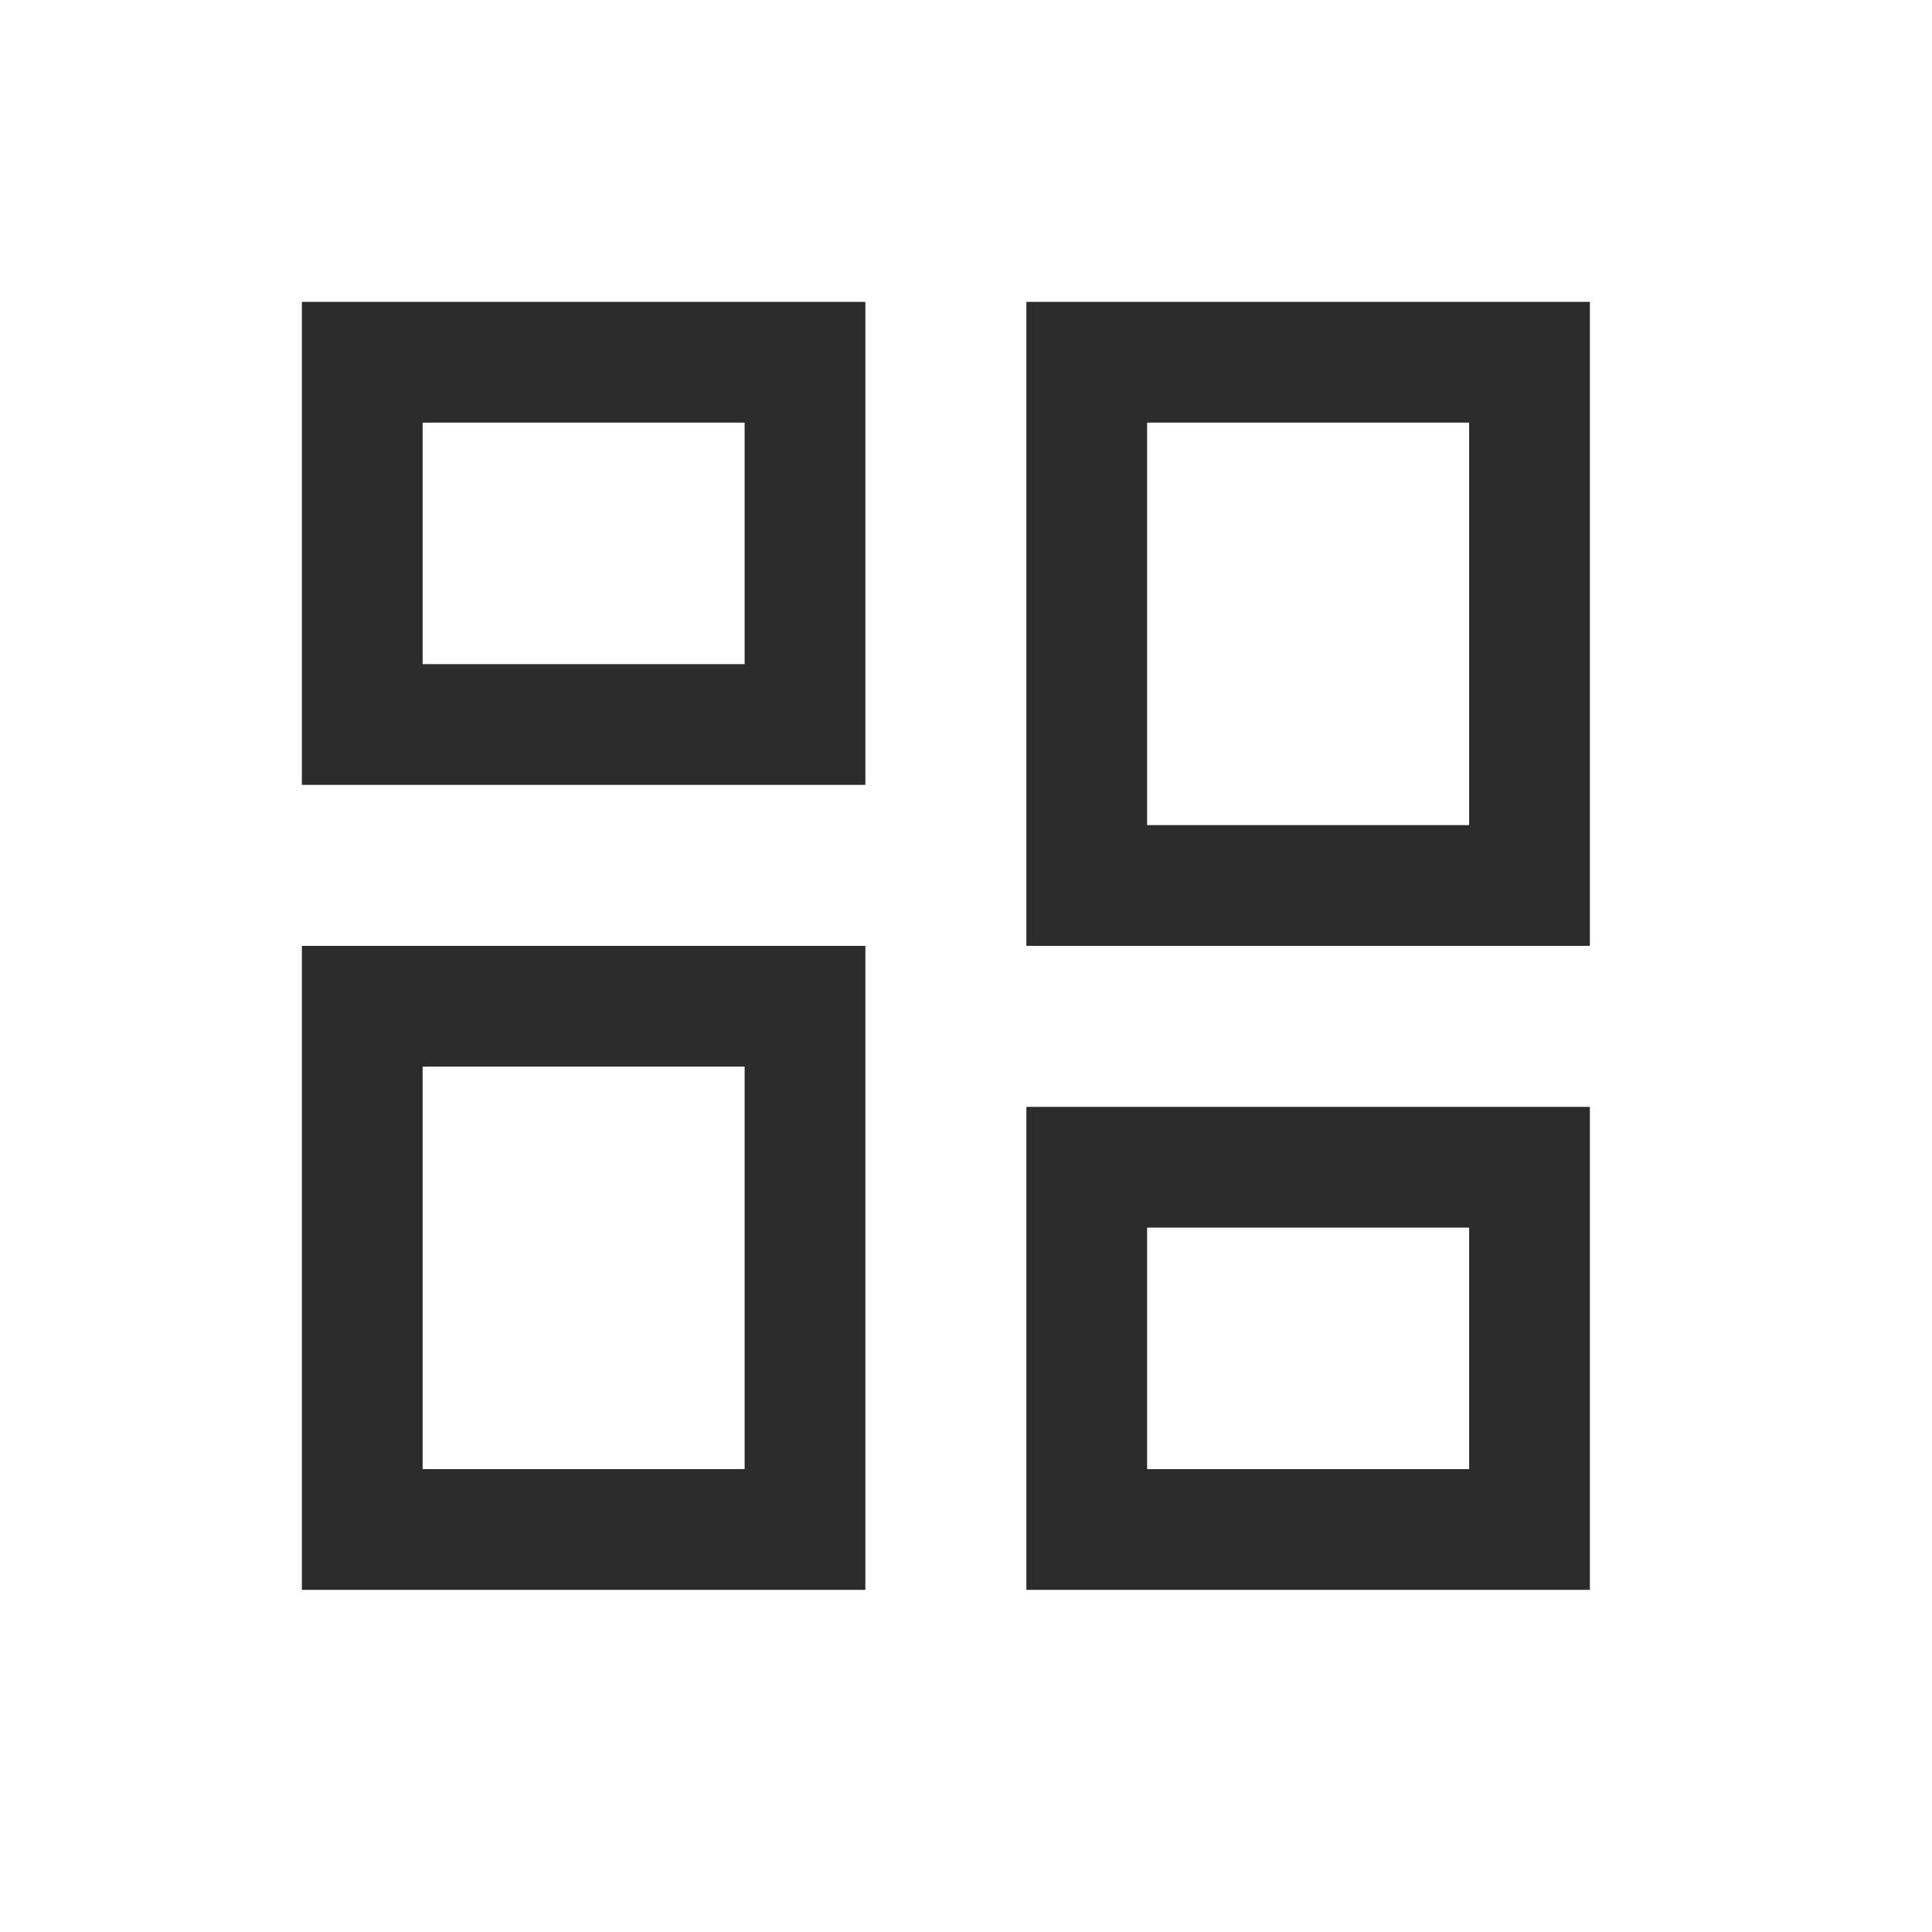 <svg t="1686221177507" class="icon" viewBox="0 0 1024 1024" version="1.1" xmlns="http://www.w3.org/2000/svg" p-id="5097" width="200" height="200"><path d="M458.667 501.333v341.333h-298.667v-341.333h298.667z m384 85.333v256h-298.667v-256h298.667z m-448-21.333h-170.667v213.333h170.667v-213.333z m384 85.333h-170.667v128h170.667v-128z m64-490.667v341.333h-298.667v-341.333h298.667z m-64 64h-170.667v213.333h170.667v-213.333z m-320-64v256h-298.667v-256h298.667z m-64 64h-170.667v128h170.667v-128z" fill="#2c2c2c" p-id="5098"></path></svg>